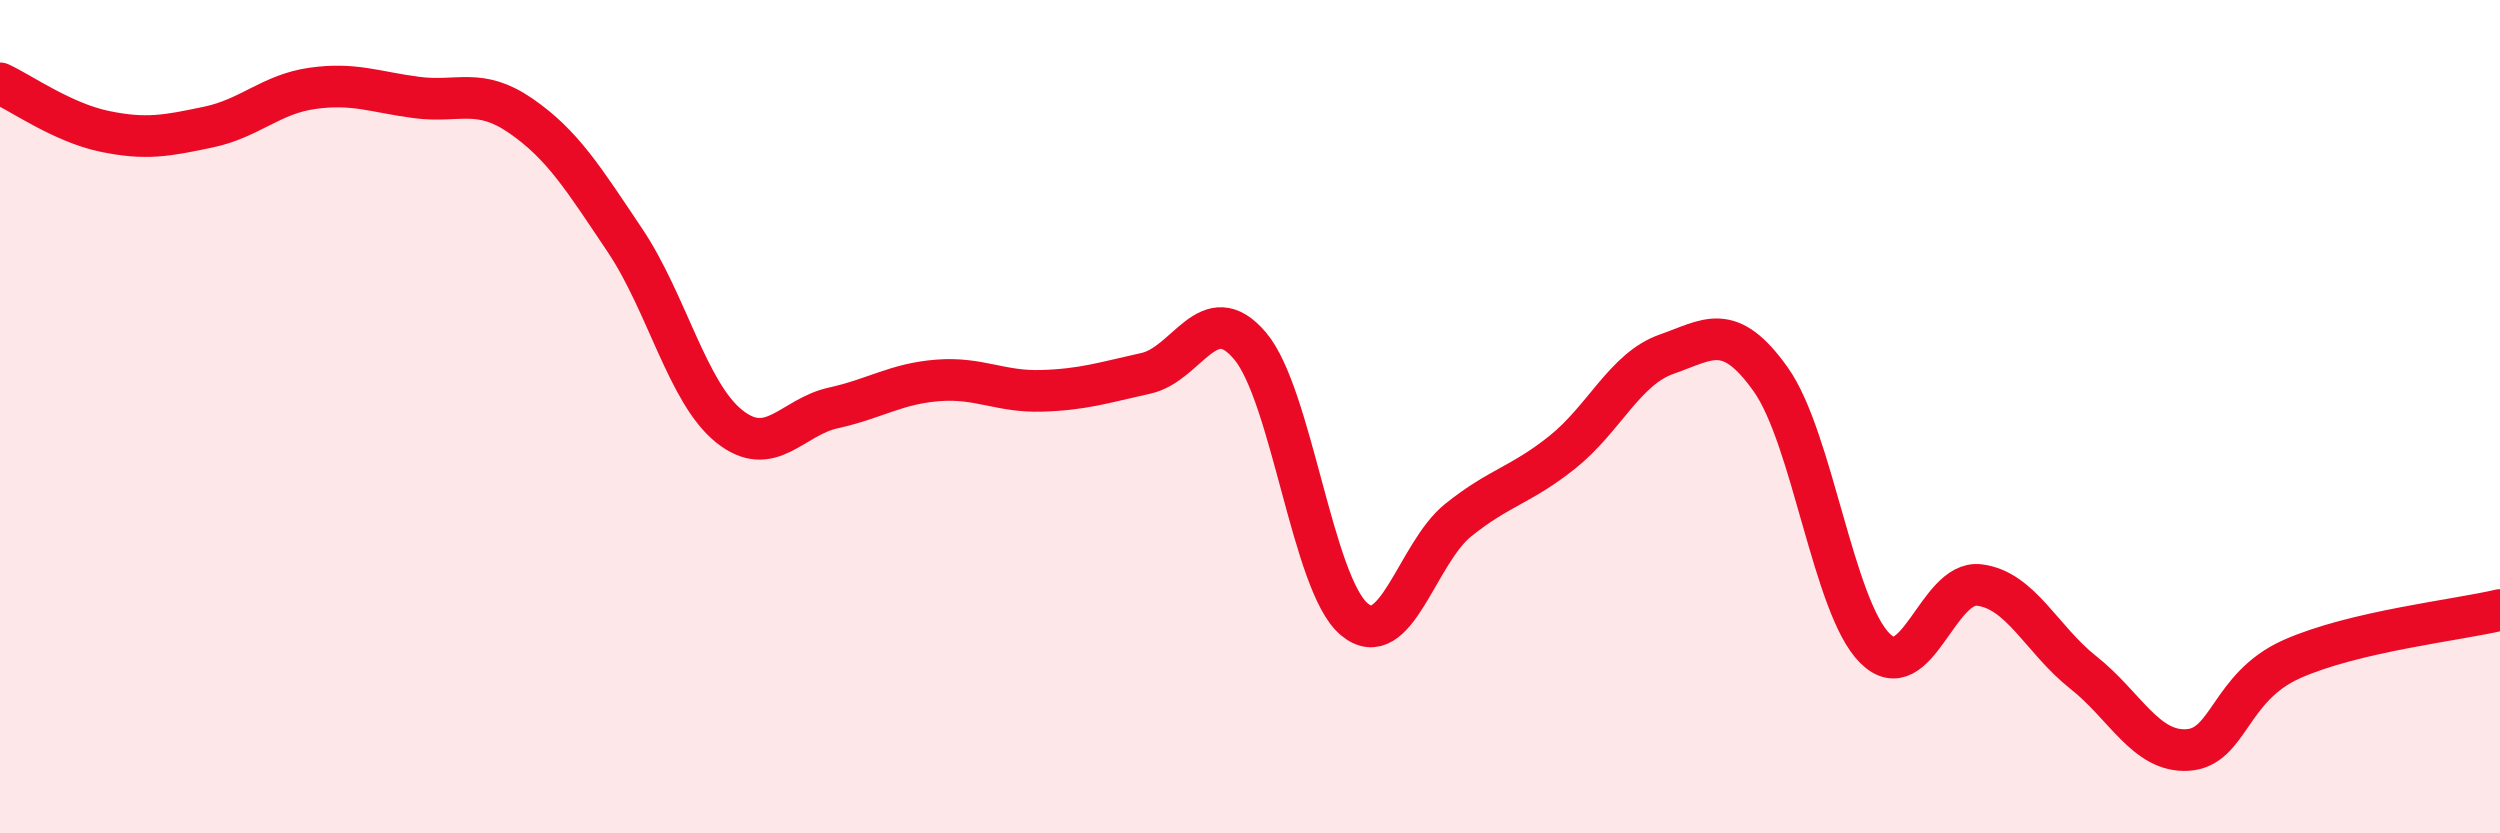 
    <svg width="60" height="20" viewBox="0 0 60 20" xmlns="http://www.w3.org/2000/svg">
      <path
        d="M 0,2 C 0.5,2.23 1.5,2.94 2.5,3.15 C 3.5,3.36 4,3.26 5,3.05 C 6,2.84 6.5,2.26 7.5,2.12 C 8.5,1.98 9,2.21 10,2.34 C 11,2.47 11.5,2.09 12.5,2.78 C 13.5,3.47 14,4.28 15,5.77 C 16,7.26 16.5,9.43 17.5,10.23 C 18.5,11.03 19,10.01 20,9.79 C 21,9.57 21.5,9.21 22.5,9.13 C 23.5,9.05 24,9.41 25,9.38 C 26,9.35 26.5,9.18 27.5,8.96 C 28.5,8.74 29,7.12 30,8.3 C 31,9.48 31.5,14.02 32.5,14.86 C 33.5,15.7 34,13.28 35,12.48 C 36,11.68 36.5,11.65 37.5,10.85 C 38.5,10.05 39,8.85 40,8.5 C 41,8.15 41.5,7.7 42.5,9.11 C 43.5,10.52 44,14.57 45,15.56 C 46,16.55 46.5,13.92 47.5,14.04 C 48.5,14.16 49,15.35 50,16.14 C 51,16.93 51.5,18.06 52.5,18 C 53.5,17.94 53.5,16.49 55,15.82 C 56.5,15.15 59,14.88 60,14.64L60 20L0 20Z"
        fill="#EB0A25"
        opacity="0.1"
        stroke-linecap="round"
        stroke-linejoin="round"
      />
      <path
        d="M 0,2 C 0.5,2.23 1.5,2.94 2.5,3.15 C 3.5,3.36 4,3.26 5,3.05 C 6,2.84 6.5,2.26 7.5,2.12 C 8.5,1.98 9,2.21 10,2.34 C 11,2.47 11.5,2.09 12.5,2.78 C 13.5,3.47 14,4.28 15,5.77 C 16,7.26 16.5,9.43 17.5,10.23 C 18.5,11.03 19,10.01 20,9.79 C 21,9.57 21.5,9.21 22.5,9.13 C 23.5,9.05 24,9.41 25,9.38 C 26,9.35 26.5,9.18 27.5,8.96 C 28.5,8.74 29,7.12 30,8.3 C 31,9.48 31.5,14.02 32.5,14.86 C 33.5,15.7 34,13.28 35,12.48 C 36,11.68 36.5,11.65 37.5,10.85 C 38.5,10.05 39,8.85 40,8.5 C 41,8.15 41.5,7.7 42.5,9.11 C 43.5,10.52 44,14.57 45,15.56 C 46,16.55 46.5,13.92 47.5,14.04 C 48.5,14.16 49,15.35 50,16.14 C 51,16.93 51.5,18.06 52.5,18 C 53.5,17.94 53.5,16.49 55,15.82 C 56.5,15.15 59,14.88 60,14.64"
        stroke="#EB0A25"
        stroke-width="1"
        fill="none"
        stroke-linecap="round"
        stroke-linejoin="round"
      />
    </svg>
  